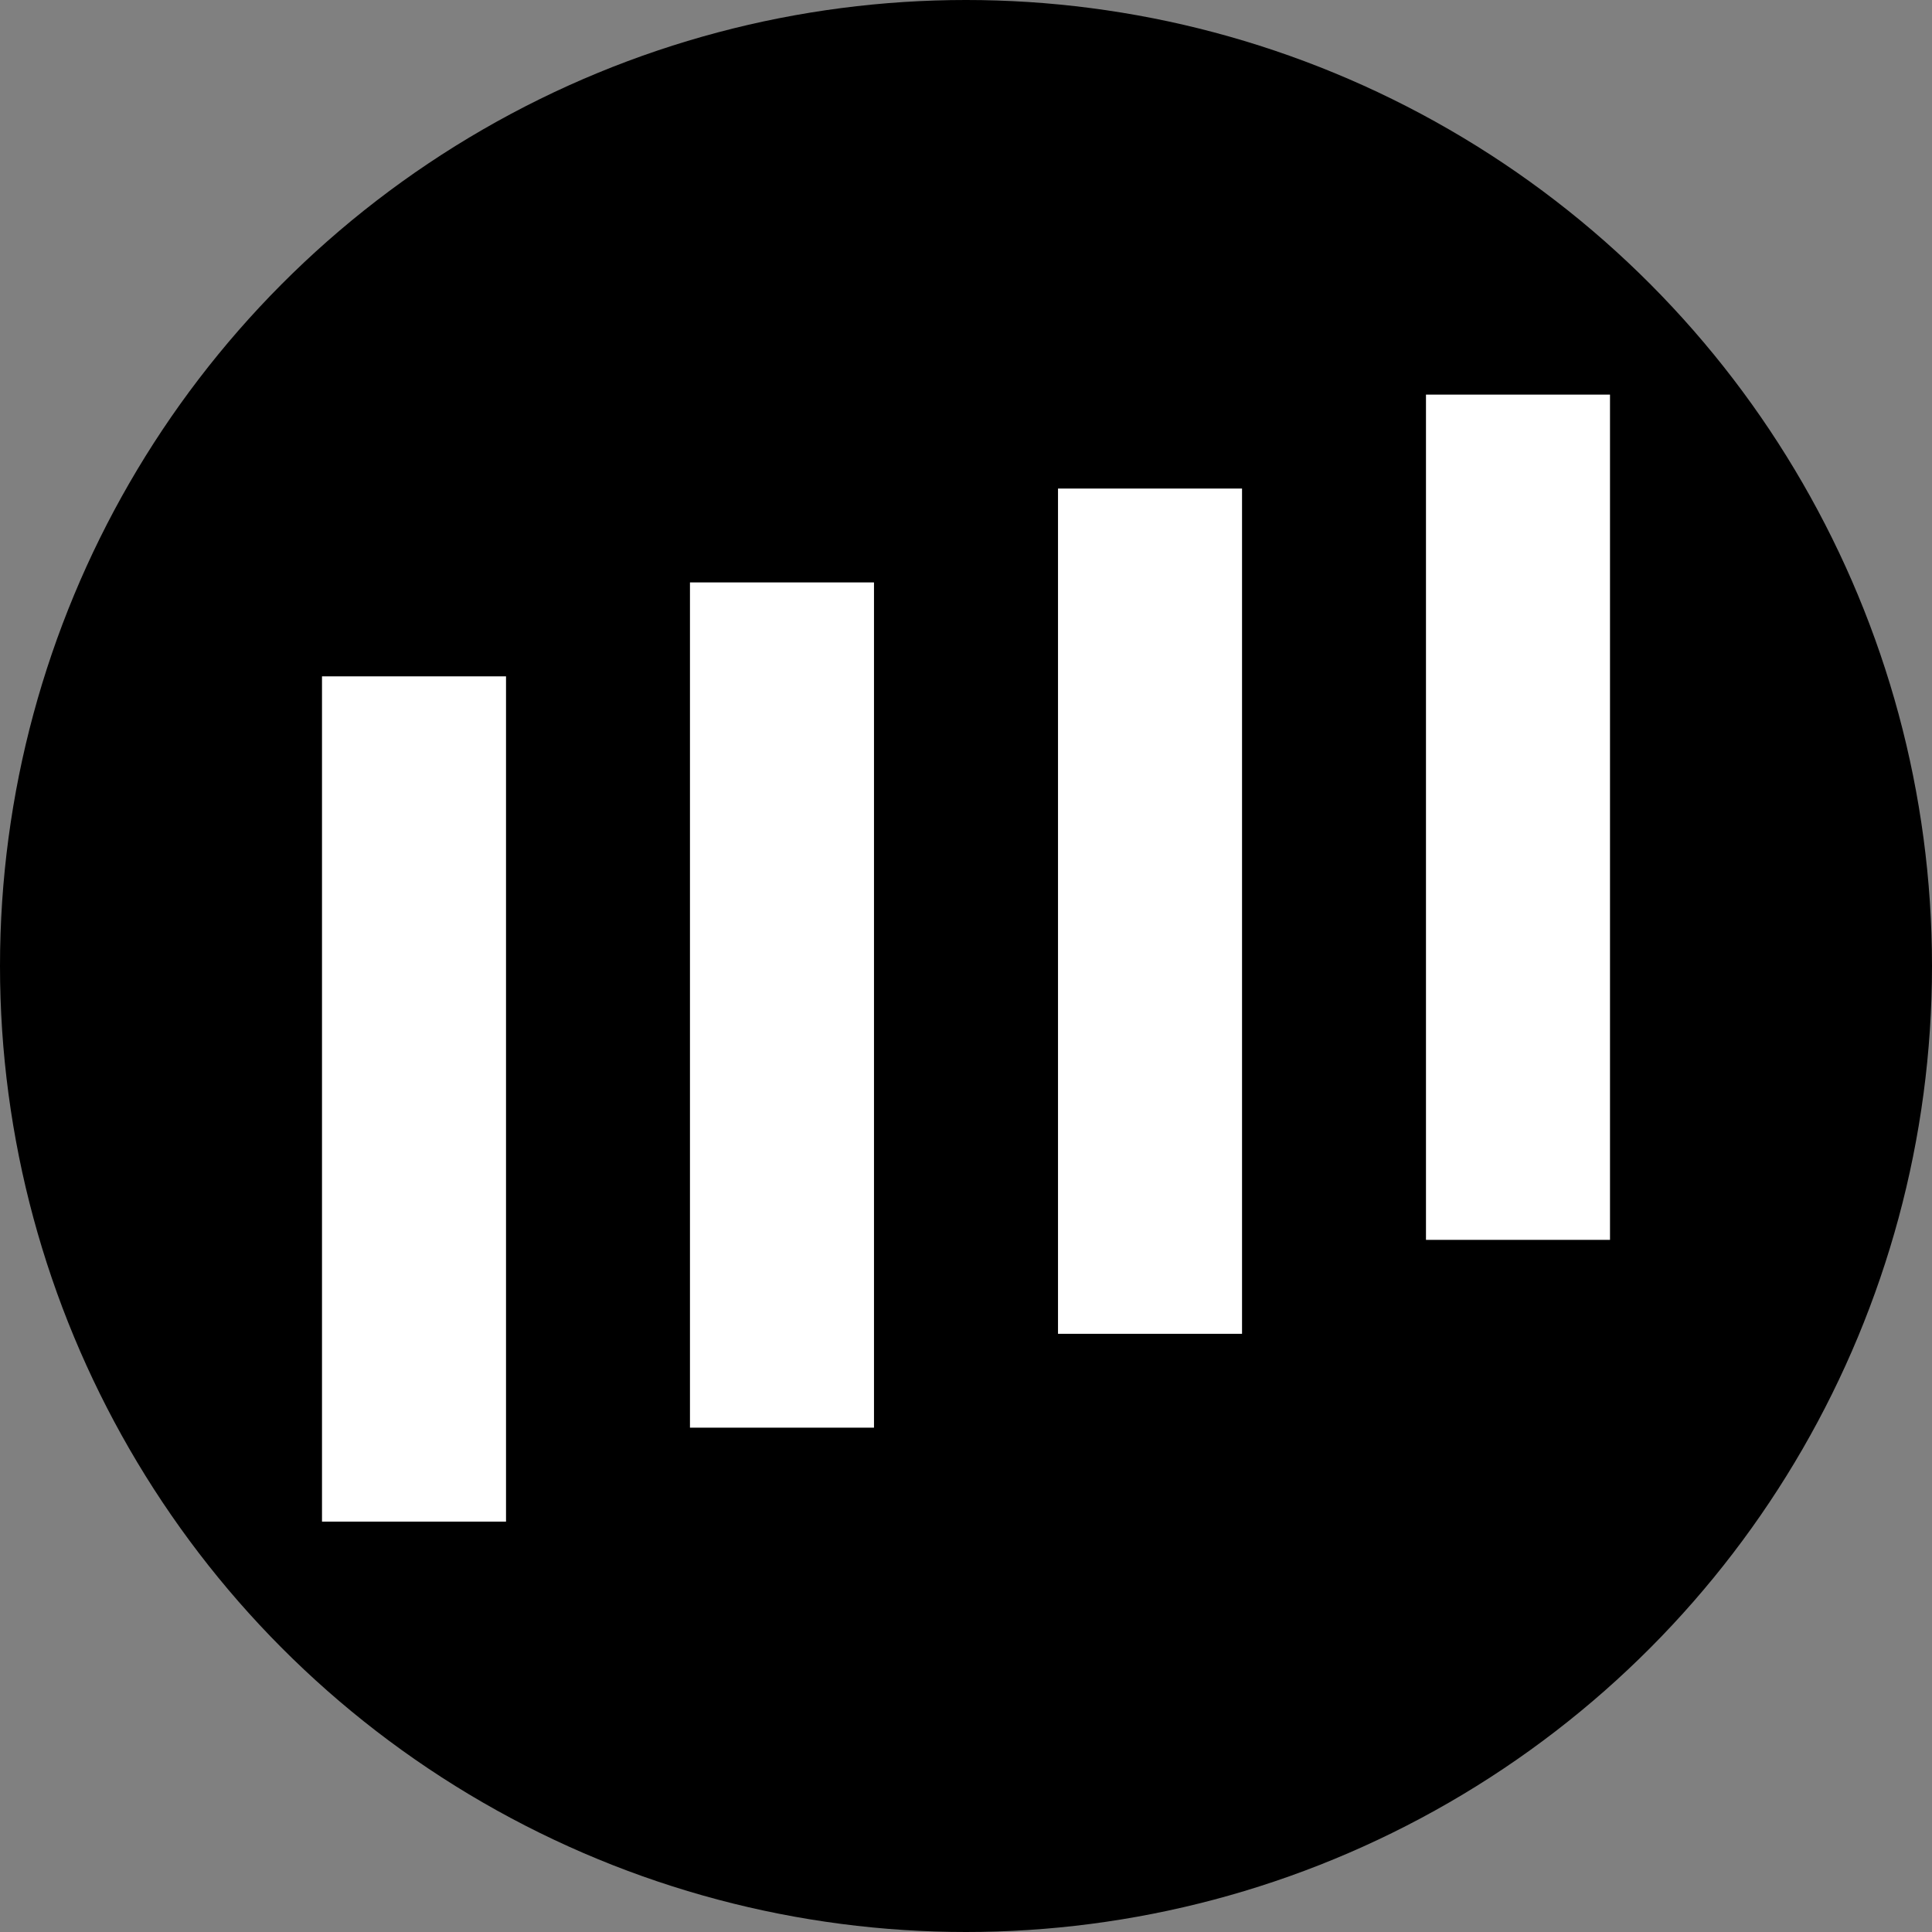 <svg xmlns:xlink="http://www.w3.org/1999/xlink" xmlns="http://www.w3.org/2000/svg" width="24" height="24" fill="none" viewBox="0 0 24 24"><rect x="0" y="0" width="24" height="24" fill="#808080" stroke="none"/><circle cx="12" cy="12" r="12" fill="#000"></circle><path fill="#FFFFFF" d="M17.714 4.902H20v10.5h-2.286zM13.143 6.069h2.286v10.5h-2.286zM10.857 7.235H8.571v10.5h2.286zM4 8.402h2.286v10.5H4z"></path></svg>